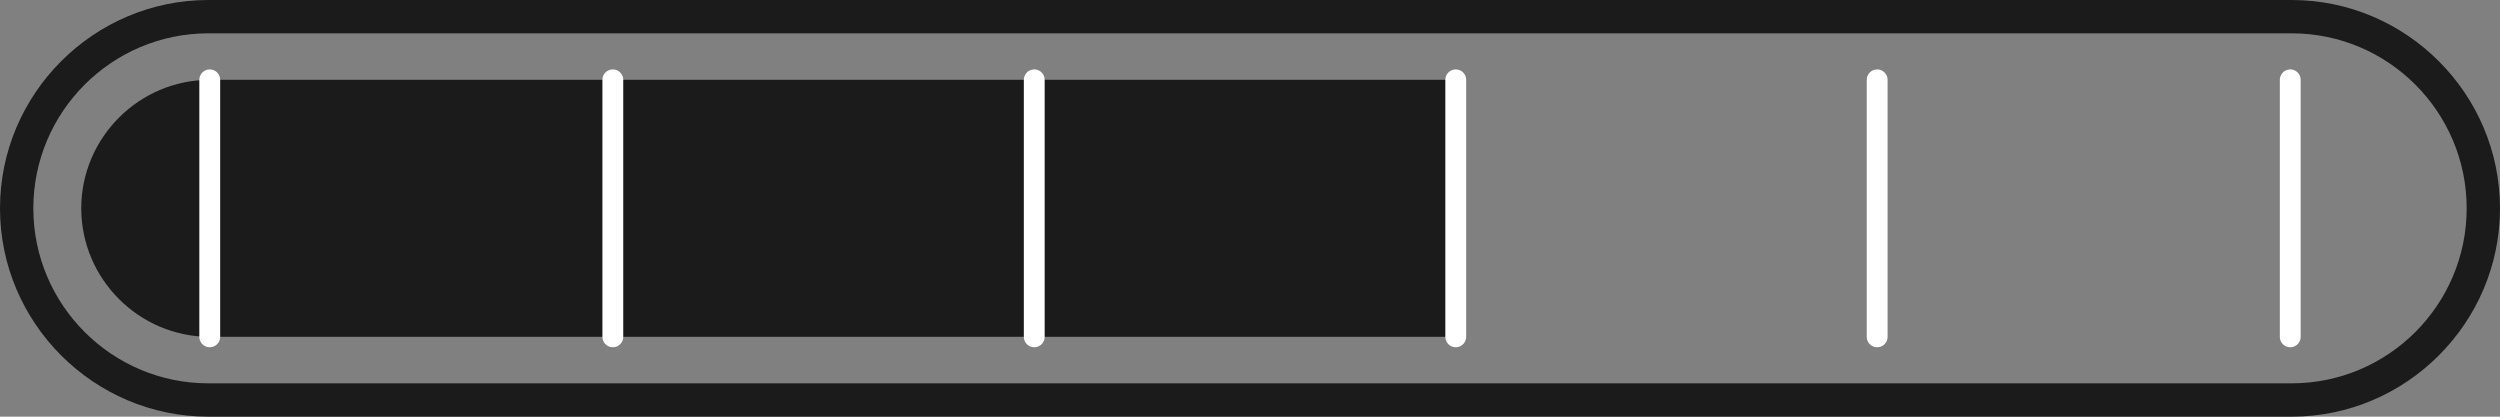 <svg viewBox="0 0 300 50" xmlns="http://www.w3.org/2000/svg" data-name="Layer 1" id="Layer_1">
  <rect x="0" y="0" width="300" height="50" fill="#808080" stroke="none"/>
  <defs>
    <style>
      .cls-1 {
        fill: #1c1b1b;
      }

      .cls-2 {
        fill: none;
        stroke: #fff;
        stroke-linecap: round;
        stroke-miterlimit: 10;
        stroke-width: 2.5px;
      }
    </style>
  </defs>
  <path d="M275,4c11.58,0,21,9.42,21,21s-9.42,21-21,21H25c-11.58,0-21-9.42-21-21S13.42,4,25,4h250M275,0H25C11.25,0,0,11.25,0,25h0c0,13.75,11.25,25,25,25h250c13.75,0,25-11.25,25-25h0C300,11.25,288.75,0,275,0h0Z" class="cls-1"></path>
  <path d="M174.69,40.42H25.17c-8.48,0-15.42-6.94-15.42-15.42h0c0-8.48,6.94-15.42,15.42-15.42h149.52v30.83Z" class="cls-1"></path>
  <line y2="40.42" x2="73.54" y1="9.58" x1="73.54" class="cls-2"></line>
  <line y2="40.42" x2="124.11" y1="9.58" x1="124.11" class="cls-2"></line>
  <line y2="40.42" x2="174.69" y1="9.58" x1="174.69" class="cls-2"></line>
  <line y2="40.42" x2="225.26" y1="9.58" x1="225.26" class="cls-2"></line>
  <line y2="40.42" x2="25.17" y1="9.58" x1="25.17" class="cls-2"></line>
  <line y2="40.42" x2="274.83" y1="9.58" x1="274.83" class="cls-2"></line>
</svg>